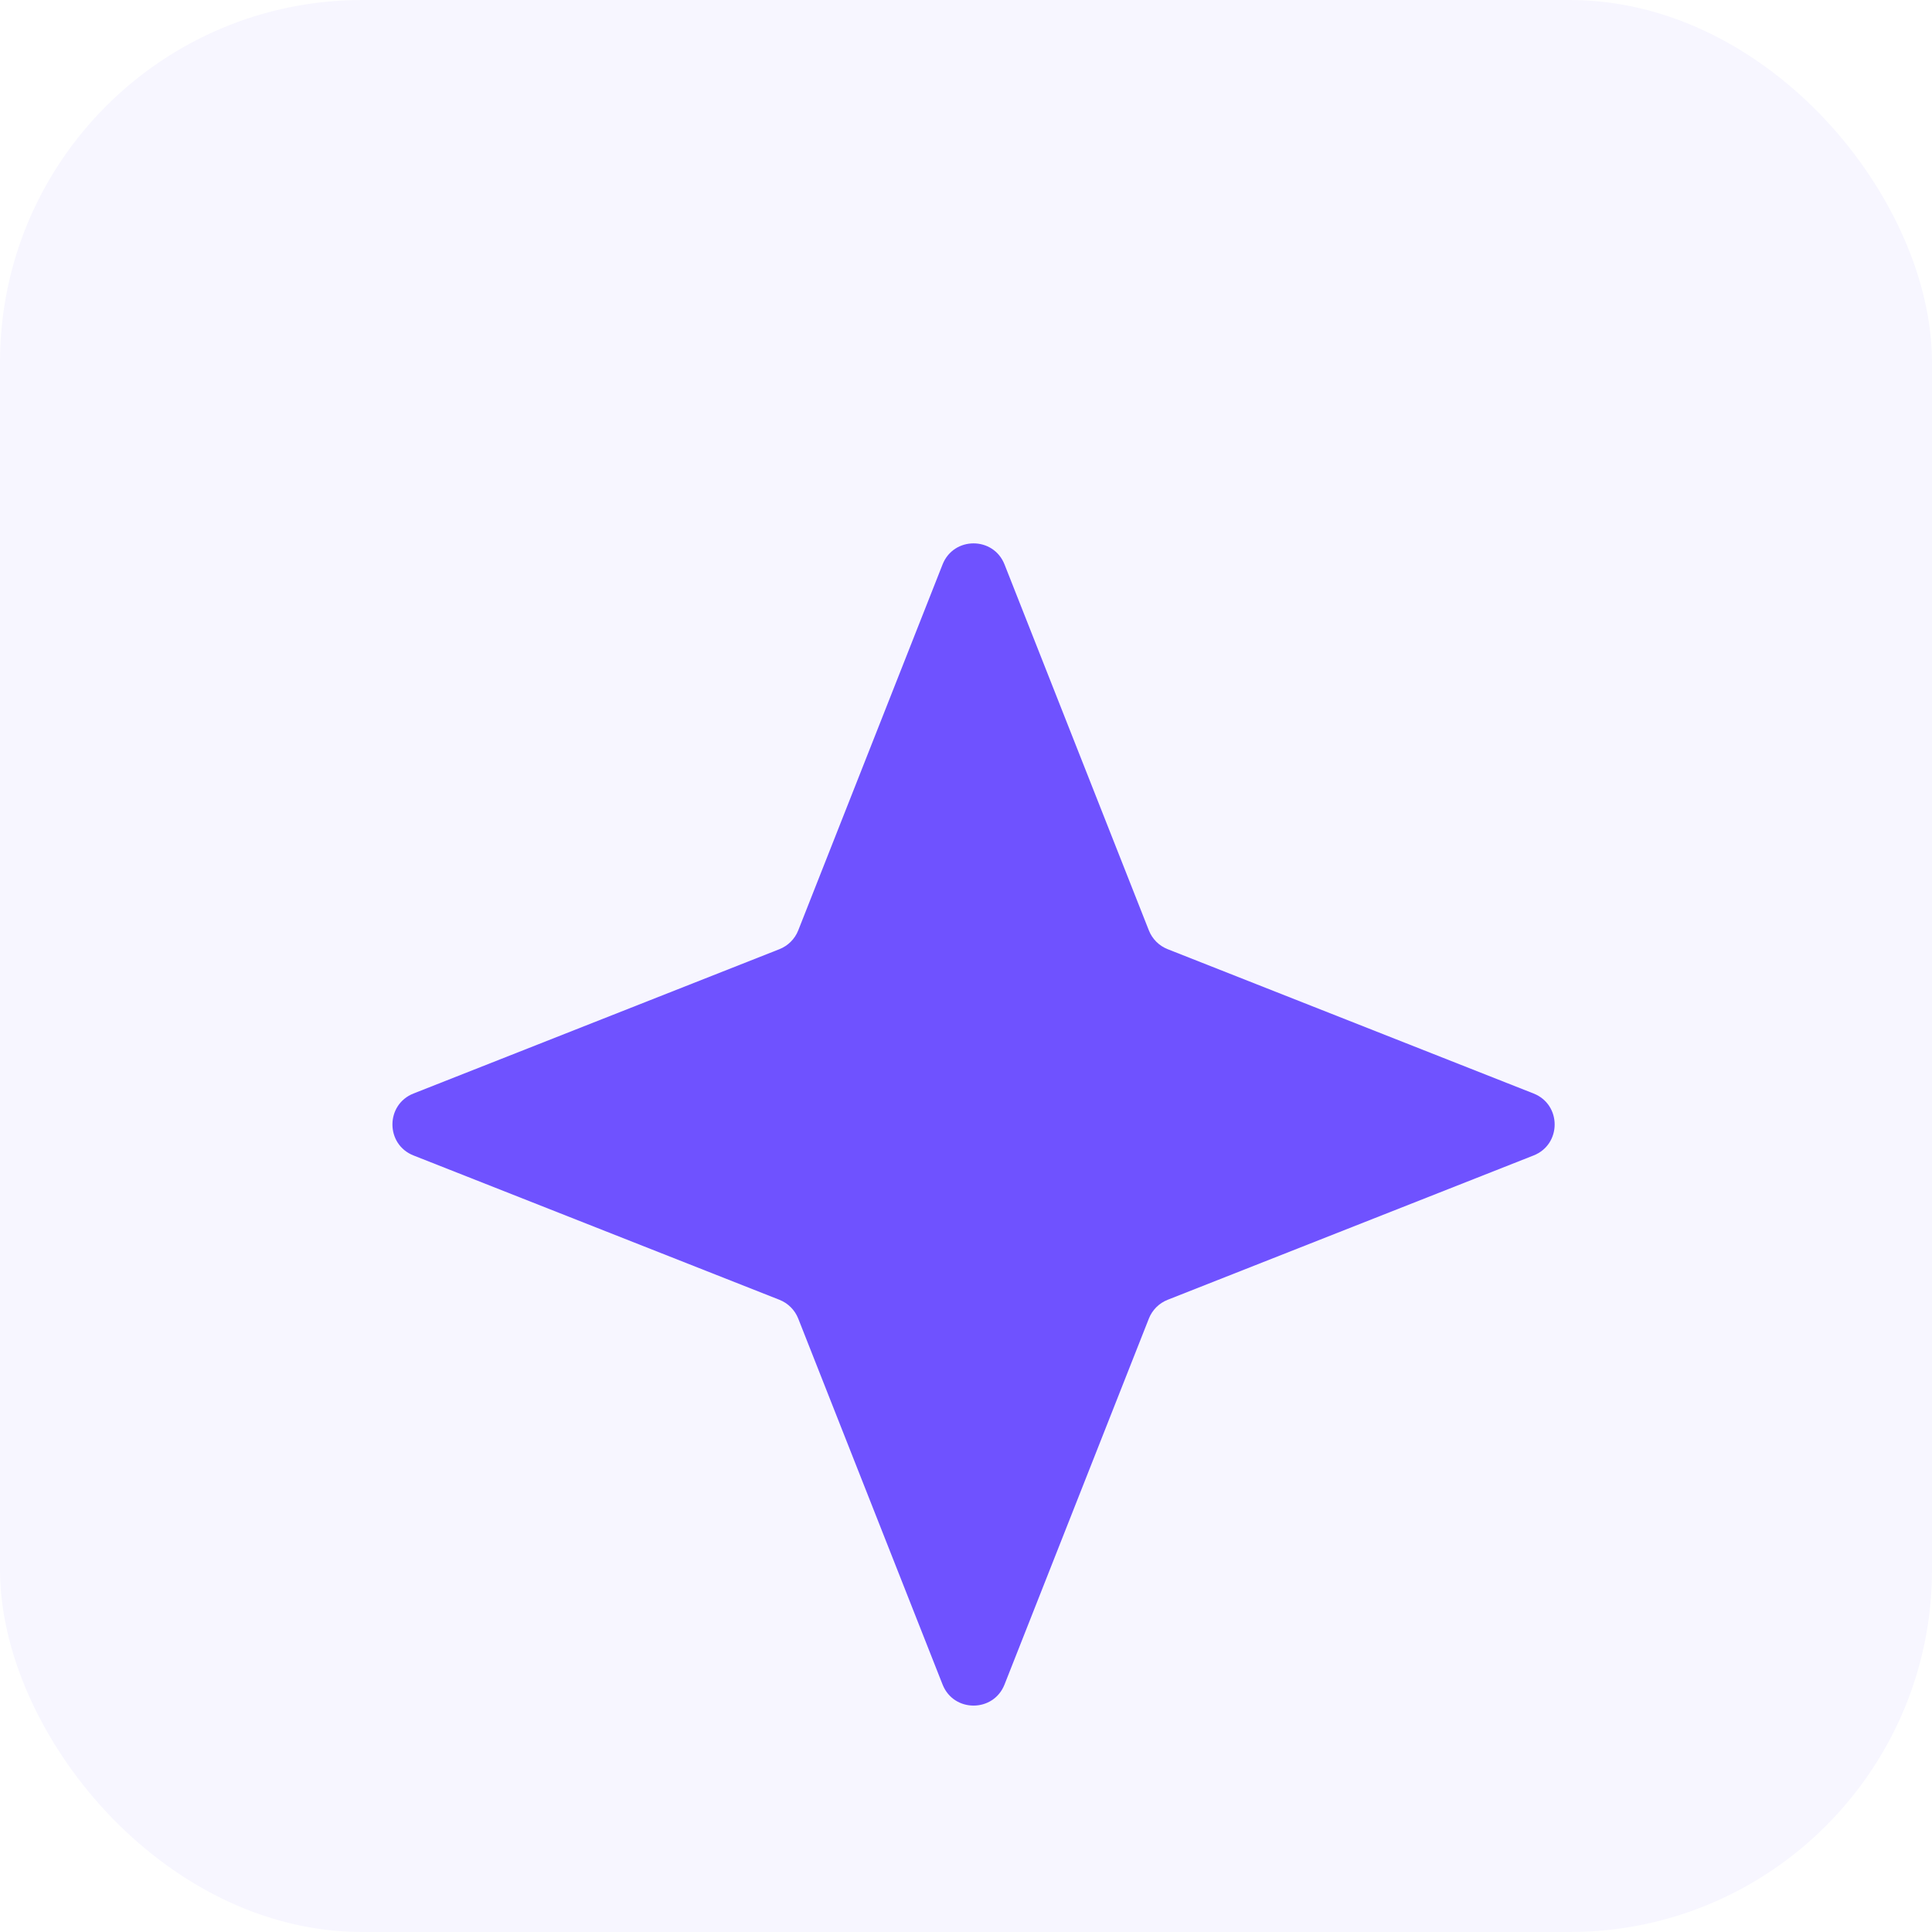 <svg width="128" height="128" viewBox="0 0 128 128" fill="none" xmlns="http://www.w3.org/2000/svg">
<g clip-path="url(#clip0_4676_1664)">
<rect width="128" height="128" rx="24" fill="#F7F6FF"/>
<g filter="url(#filter0_d_4676_1664)">
<path d="M62.447 27.398C63.181 25.534 65.819 25.534 66.553 27.398L76.115 51.641C76.34 52.21 76.79 52.66 77.359 52.885L101.602 62.447C103.466 63.181 103.466 65.819 101.602 66.553L77.359 76.115C76.79 76.34 76.34 76.79 76.115 77.359L66.553 101.602C65.819 103.466 63.181 103.466 62.447 101.602L52.885 77.359C52.66 76.79 52.21 76.34 51.641 76.115L27.398 66.553C25.534 65.819 25.534 63.181 27.398 62.447L51.641 52.885C52.21 52.66 52.66 52.21 52.885 51.641L62.447 27.398Z" fill="#6F52FF"/>
</g>
</g>
<defs>
<filter id="filter0_d_4676_1664" x="-4" y="6" width="137" height="137" filterUnits="userSpaceOnUse" color-interpolation-filters="sRGB">
<feFlood flood-opacity="0" result="BackgroundImageFix"/>
<feColorMatrix in="SourceAlpha" type="matrix" values="0 0 0 0 0 0 0 0 0 0 0 0 0 0 0 0 0 0 127 0" result="hardAlpha"/>
<feOffset dy="10"/>
<feGaussianBlur stdDeviation="15"/>
<feComposite in2="hardAlpha" operator="out"/>
<feColorMatrix type="matrix" values="0 0 0 0 0.435 0 0 0 0 0.322 0 0 0 0 1 0 0 0 0.4 0"/>
<feBlend mode="normal" in2="BackgroundImageFix" result="effect1_dropShadow_4676_1664"/>
<feBlend mode="normal" in="SourceGraphic" in2="effect1_dropShadow_4676_1664" result="shape"/>
</filter>
<clipPath id="clip0_4676_1664">
<rect width="128" height="128" rx="24" fill="white"/>
</clipPath>
</defs>
</svg>
